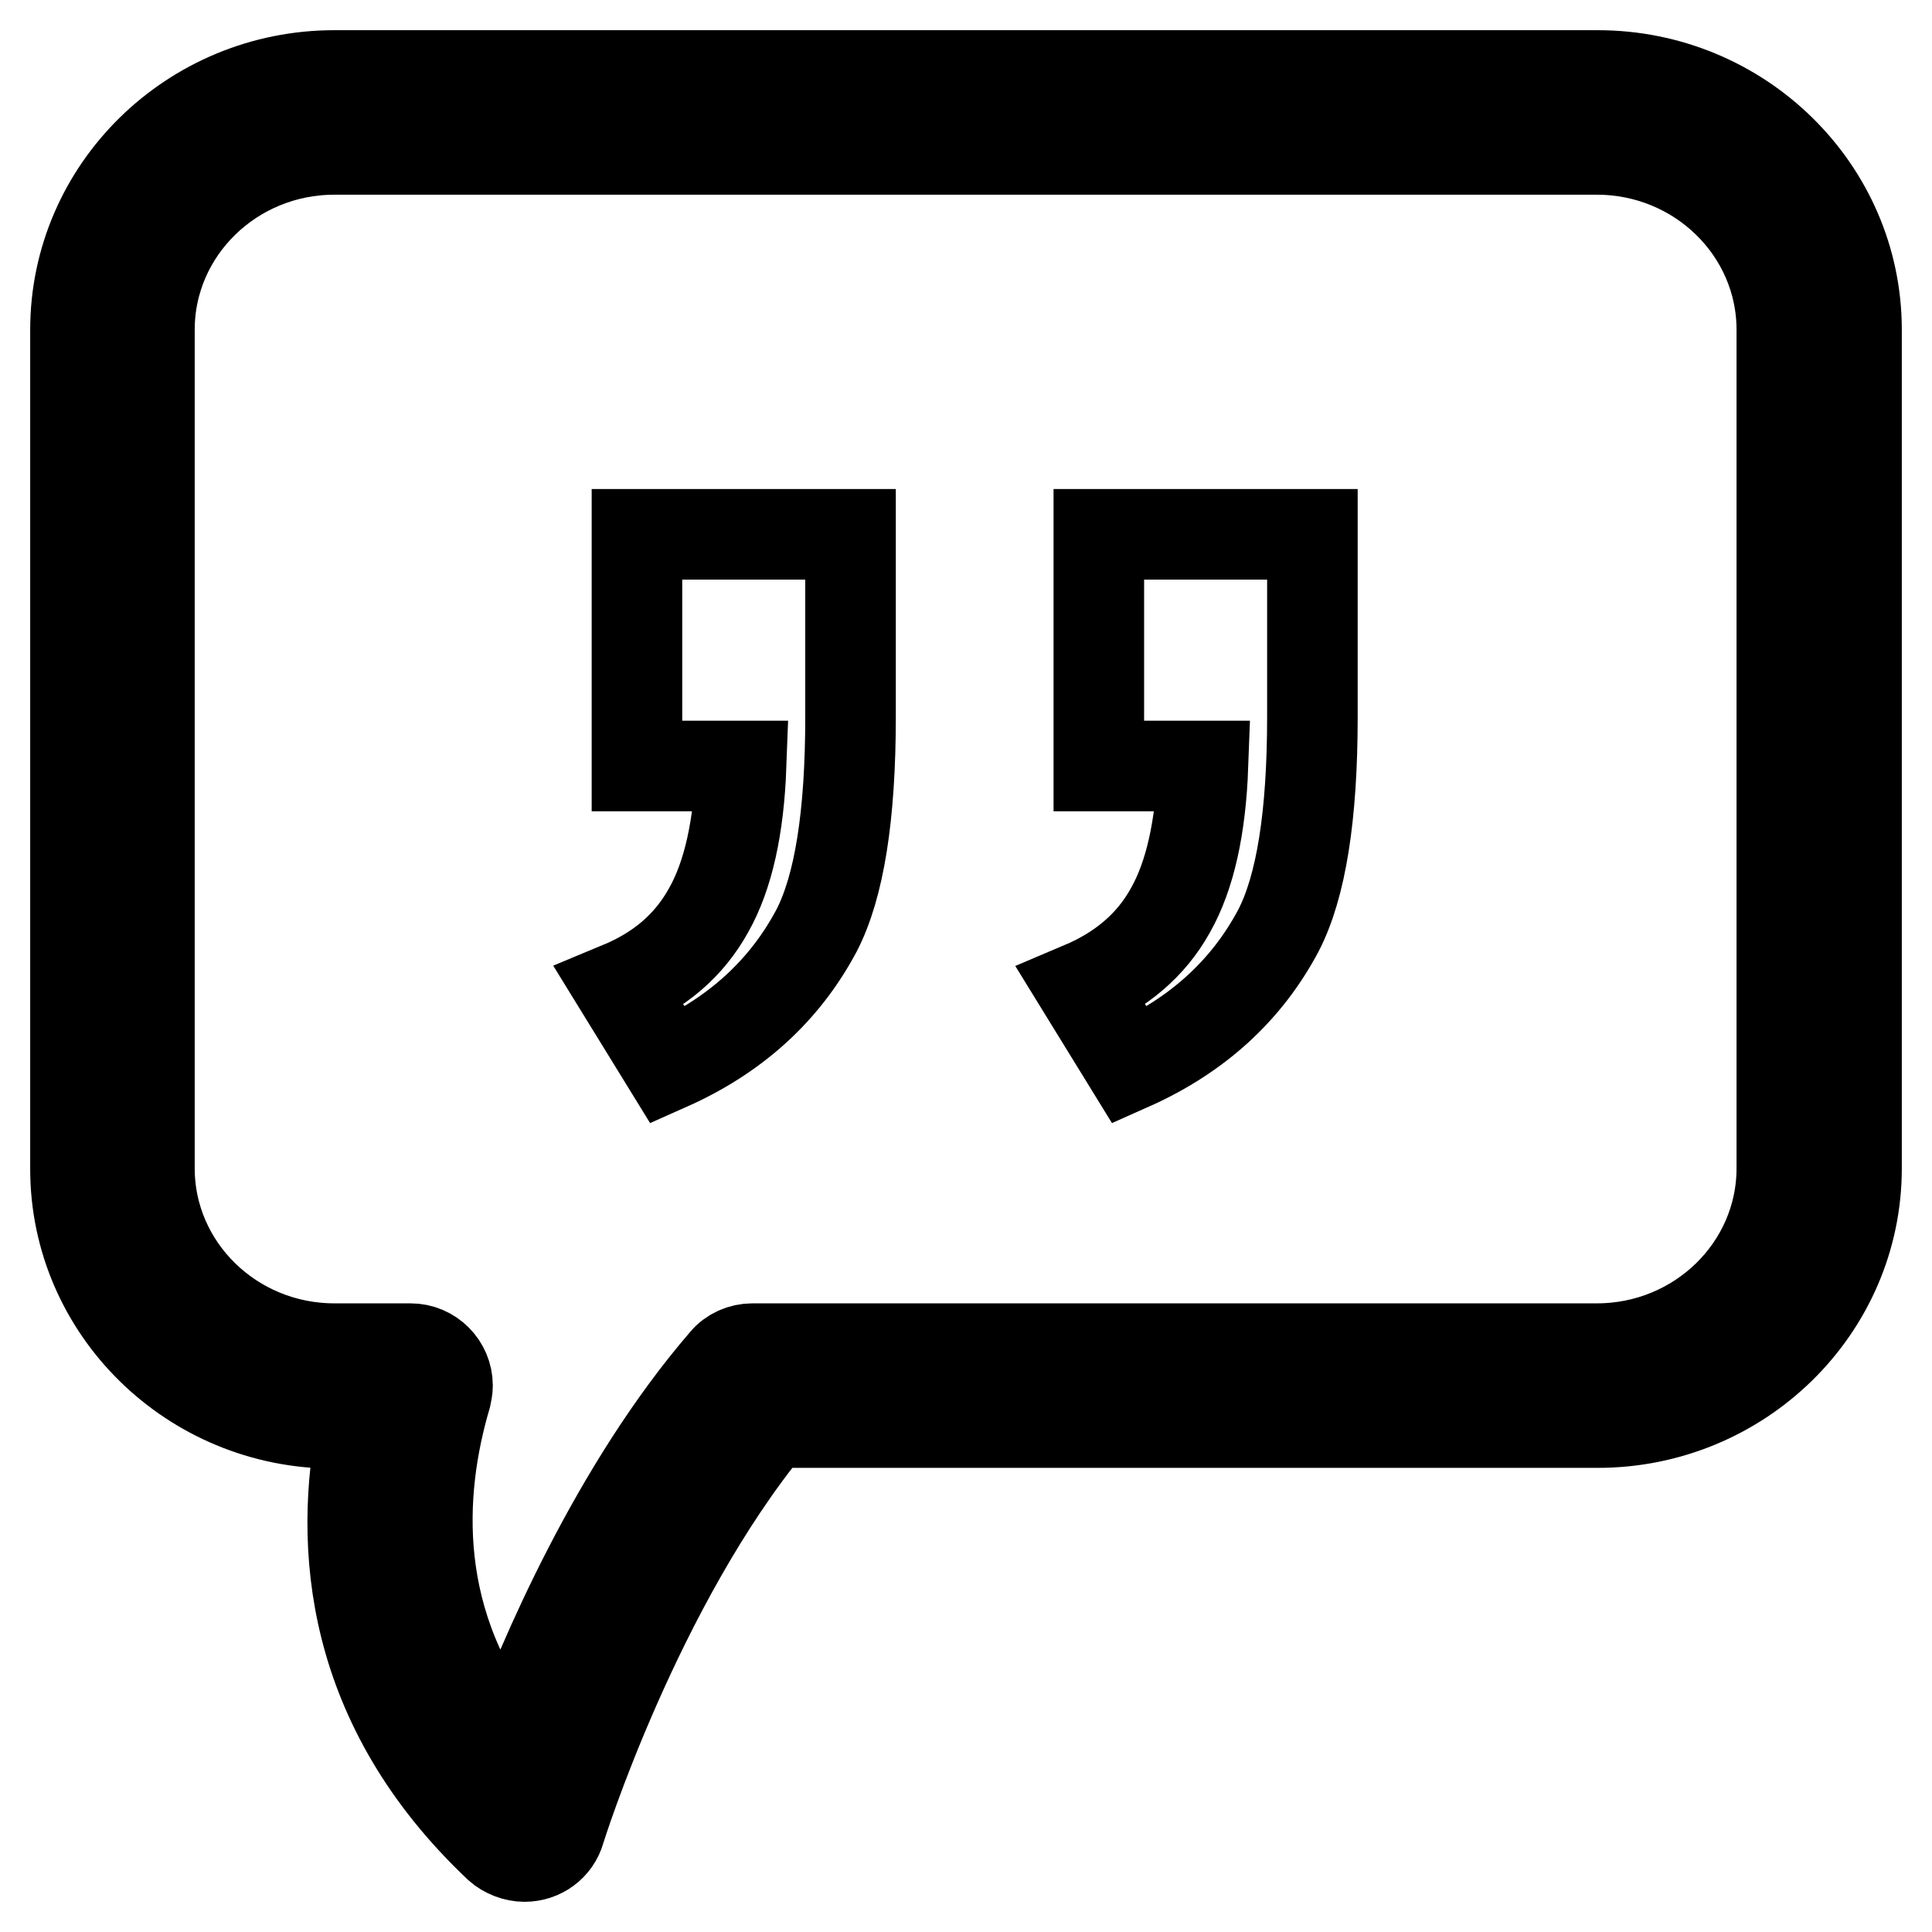 <?xml version="1.0" encoding="utf-8"?>
<!-- Svg Vector Icons : http://www.onlinewebfonts.com/icon -->
<!DOCTYPE svg PUBLIC "-//W3C//DTD SVG 1.1//EN" "http://www.w3.org/Graphics/SVG/1.1/DTD/svg11.dtd">
<svg version="1.1" xmlns="http://www.w3.org/2000/svg" xmlns:xlink="http://www.w3.org/1999/xlink" x="0px" y="0px" viewBox="0 0 256 256" enable-background="new 0 0 256 256" xml:space="preserve">
<g> <path stroke-width="12" fill-opacity="0" stroke="#000000"  d="M84.4,101.5V70.8h28.3V95c0,13.1-1.5,22.5-4.5,28.3c-4.2,7.9-10.7,13.9-19.7,17.9l-6.4-10.4 c5.3-2.2,9.2-5.5,11.8-10.2c2.6-4.6,4-11,4.3-19.1L84.4,101.5L84.4,101.5z M145.6,101.5V70.8h28.3V95c0,13.1-1.5,22.5-4.5,28.3 c-4.2,7.9-10.7,13.9-19.7,17.9l-6.4-10.4c5.2-2.2,9.2-5.5,11.8-10.2c2.6-4.6,4-11,4.3-19.1L145.6,101.5L145.6,101.5z M69.5,246 c-1.2,0-2.5-0.5-3.4-1.3c-19.8-18.7-21.3-39.9-18-56.1h-3.8c-18.9,0-34.3-15.1-34.3-33.7V43.7C10,25.1,25.4,10,44.3,10h167.4 c18.9,0,34.3,15.1,34.3,33.7v111.1c0,18.6-15.4,33.7-34.3,33.7H102.1c-17.7,21.5-27.8,53.6-27.9,54C73.6,244.6,71.7,246,69.5,246z  M44.3,19.8c-13.5,0-24.5,10.7-24.5,23.9v111.1c0,13.2,11,23.9,24.5,23.9h10.1c2.7,0,4.9,2.2,4.9,4.9c0,0.5-0.1,0.9-0.2,1.4 c-3.7,12.6-4.9,30.3,8.4,46.7c4.4-11.9,14.1-34.6,28.5-51.3c0.9-1.1,2.3-1.7,3.7-1.7h111.9c13.5,0,24.5-10.7,24.5-23.9V43.7 c0-13.2-11-23.9-24.5-23.9H44.3z"/></g>
</svg>